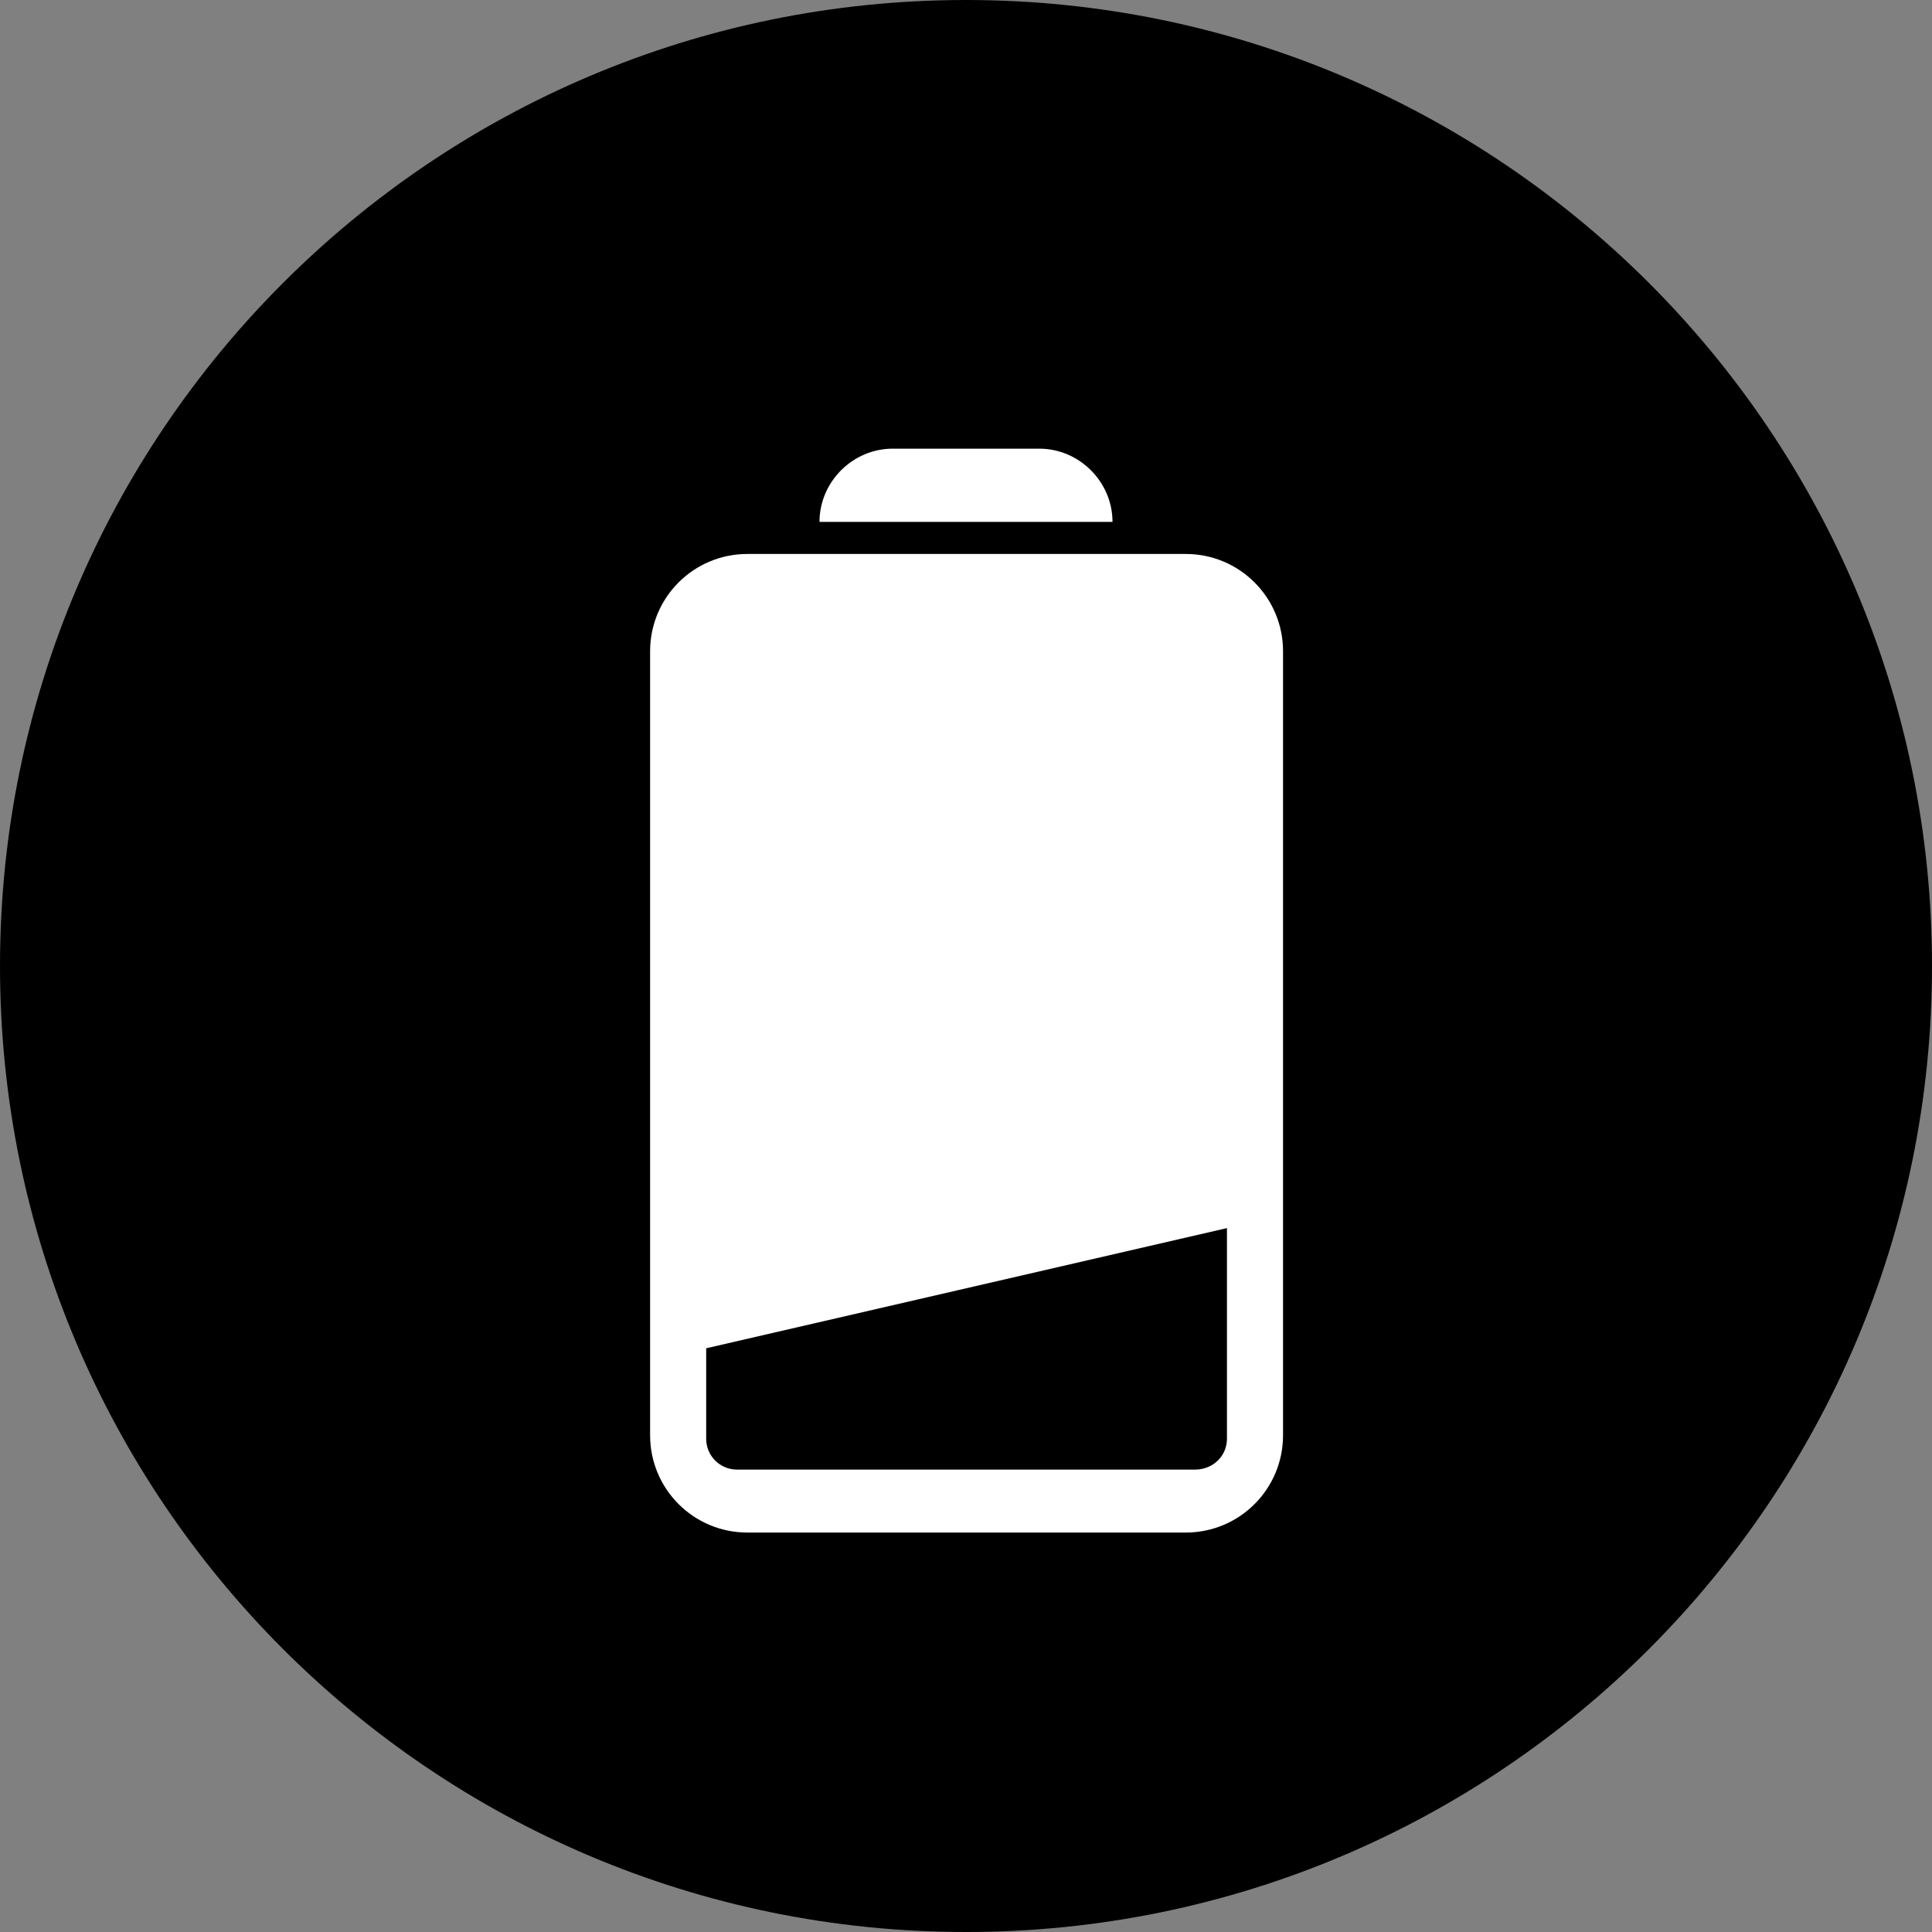 <?xml version="1.0" encoding="UTF-8"?>
<svg id="_图层_1" data-name="图层 1" xmlns="http://www.w3.org/2000/svg" viewBox="0 0 16.88 16.88">
  <rect x="0" y="0" width="16.88" height="16.88" fill="#808080" stroke="none"/>
  <g id="icon-1" transform="rotate(90) translate(0 -16.88)">
    <path d="m16.88,8.44C16.88,3.78,13.1,0,8.44,0S0,3.78,0,8.44" style="fill: #000; stroke-width: 0px;"/>
    <path d="m0,8.44c0,4.66,3.78,8.44,8.44,8.44s8.44-3.78,8.44-8.44" style="fill: #000; stroke-width: 0px;"/>
    <path d="m3.92,7.8v1.28c0,.35.29.64.64.64v-2.56c-.35,0-.64.29-.64.64Z" style="fill: #fff; stroke-width: 0px;"/>
    <path d="m13.39,6.52v3.83c0,.47-.38.85-.85.85h-6.85c-.47,0-.85-.38-.85-.85v-3.83c0-.47.38-.85.85-.85h6.85c.47,0,.85.38.85.85Z" style="fill: #fff; stroke-width: 0px;"/>
    <path d="m12.84,6.44v4c0,.15-.12.27-.27.27h-.79l-1.05-4.55h1.84c.15,0,.27.12.27.28Z" style="fill: #000; stroke-width: 0px;"/>
  </g>
</svg>